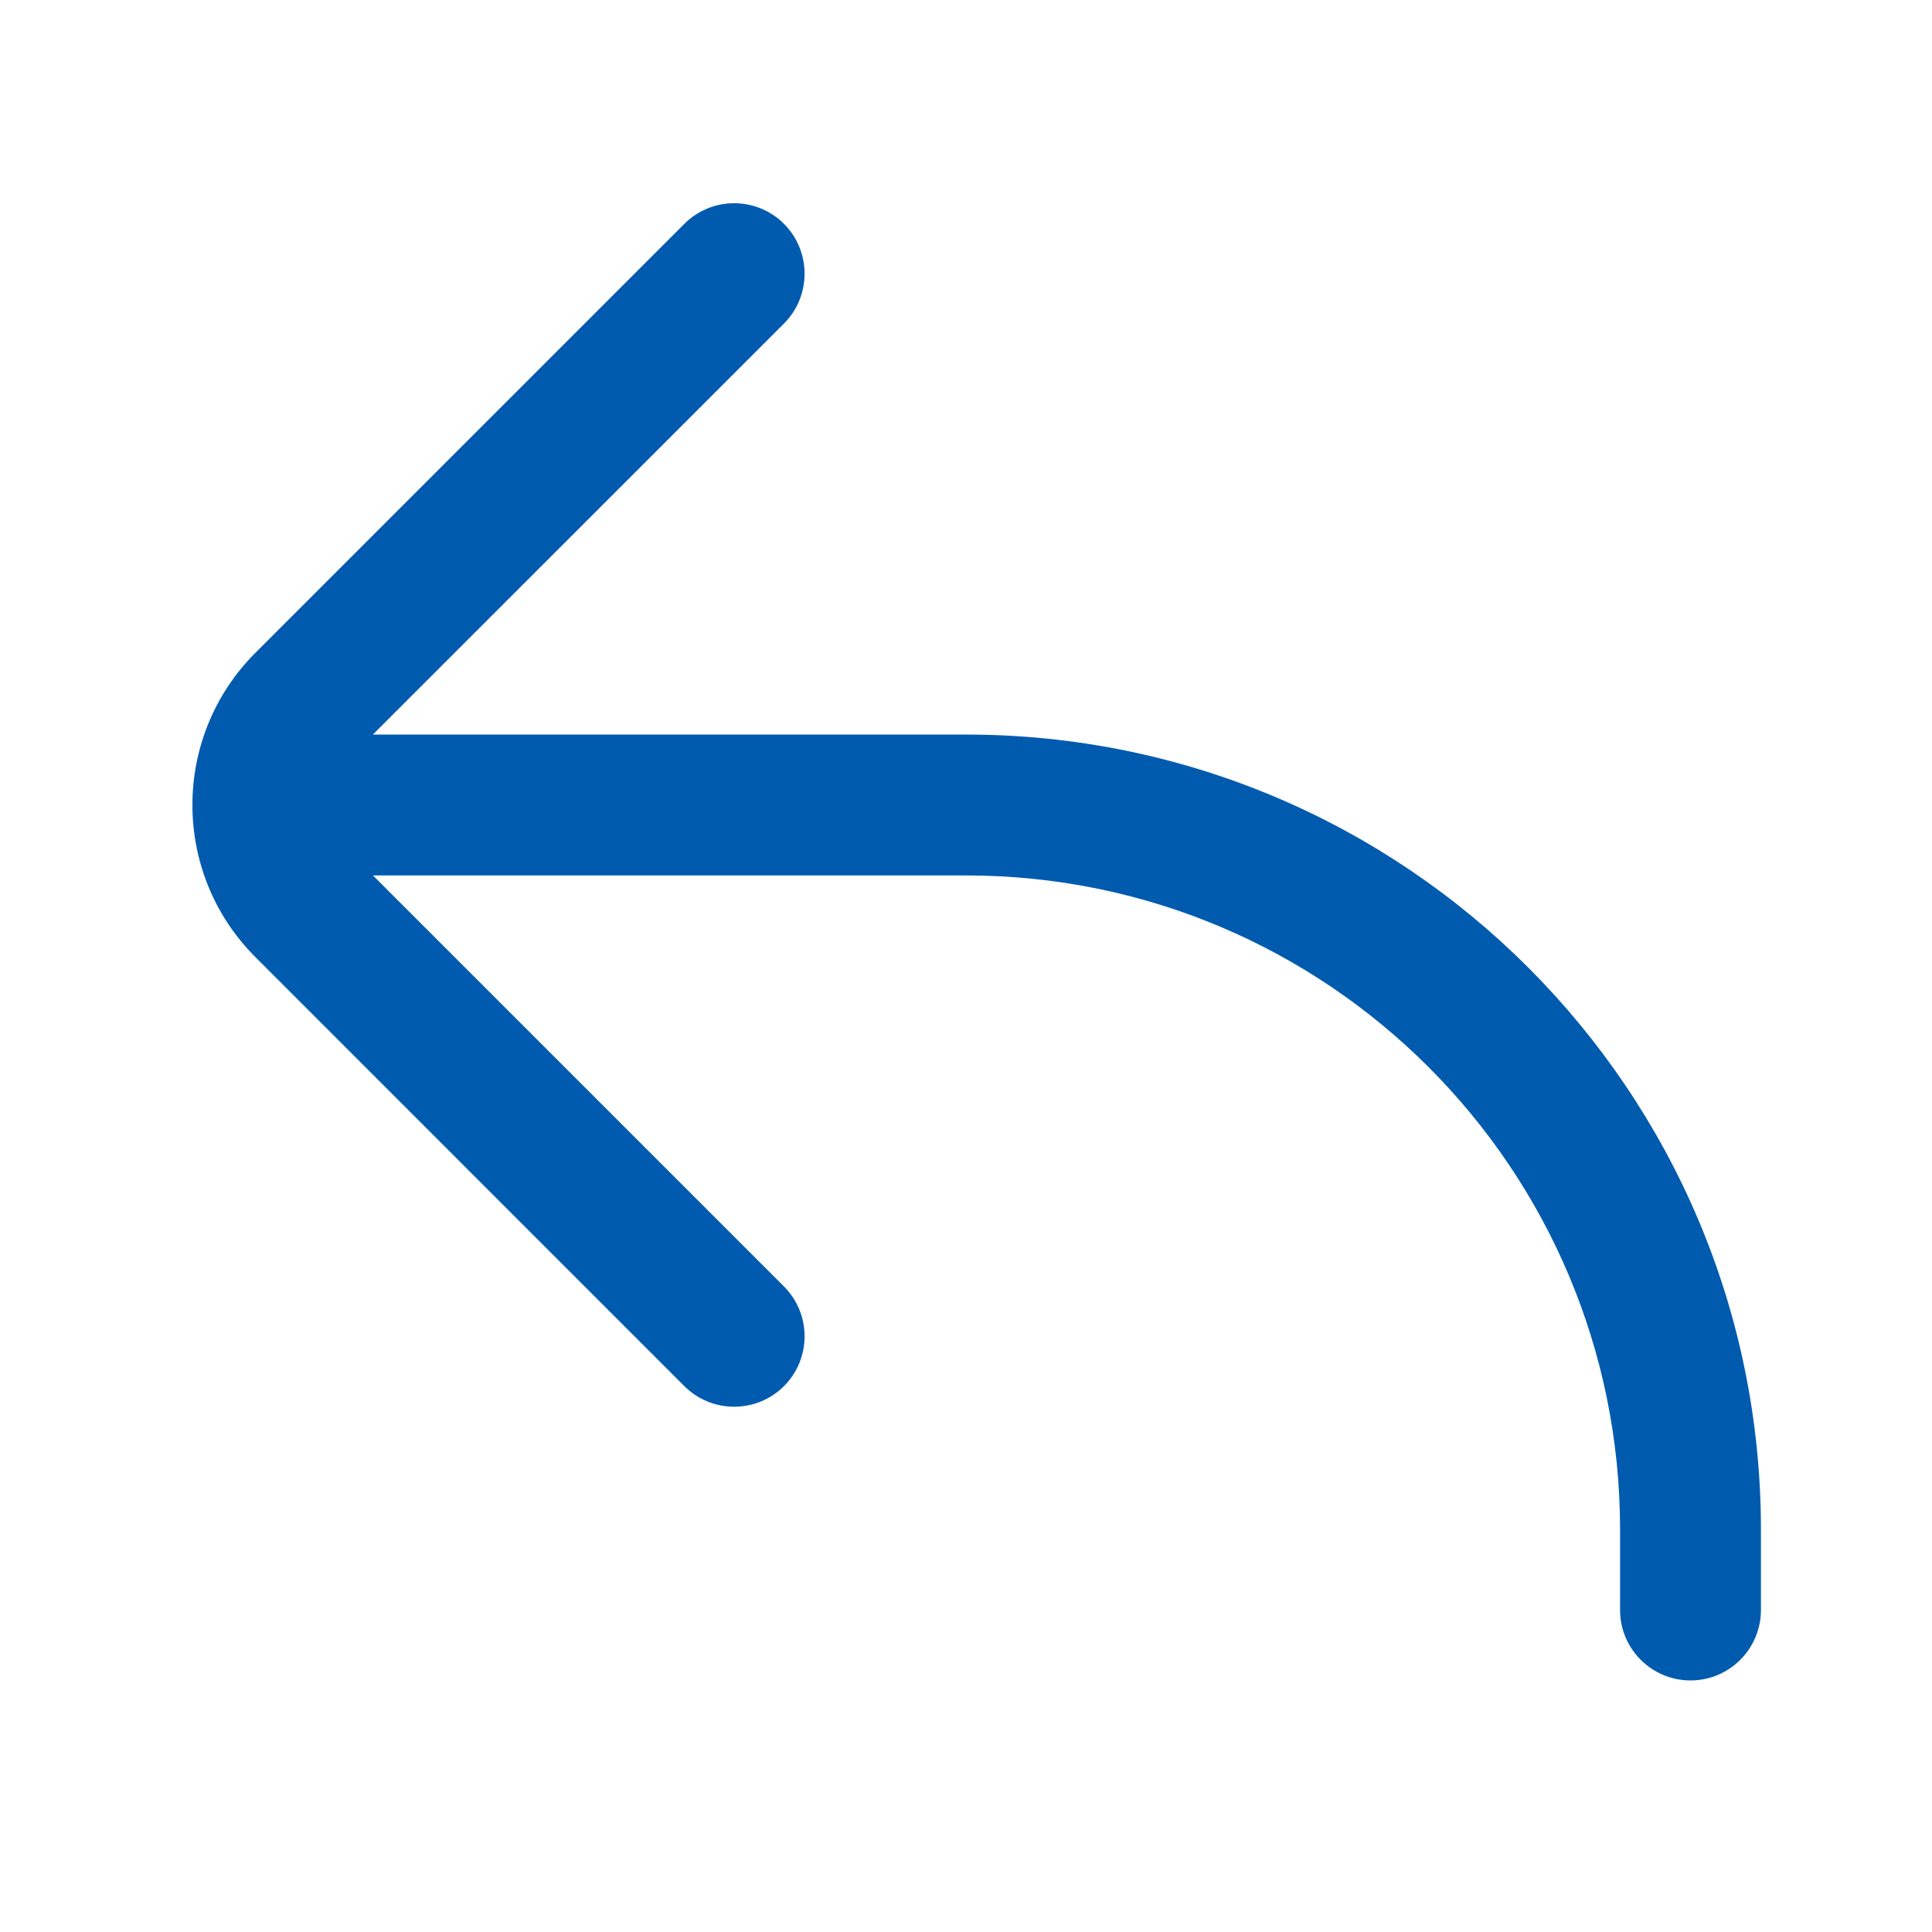 <svg width="24" height="24" viewBox="0 0 24 24" fill="none" xmlns="http://www.w3.org/2000/svg">
<path d="M8.501 2.781C8.843 2.439 9.397 2.439 9.739 2.781C10.08 3.123 10.08 3.677 9.739 4.019L4.632 9.125H12C17.453 9.125 21.875 13.546 21.875 19V20C21.875 20.483 21.483 20.875 21 20.875C20.517 20.875 20.125 20.483 20.125 20V19C20.125 14.513 16.487 10.875 12 10.875H4.633L9.739 15.981C10.08 16.323 10.08 16.877 9.739 17.219C9.397 17.56 8.843 17.56 8.501 17.219L3.174 11.891C2.129 10.847 2.129 9.153 3.174 8.108L8.501 2.781Z" fill="#005BAF"/>
</svg>
